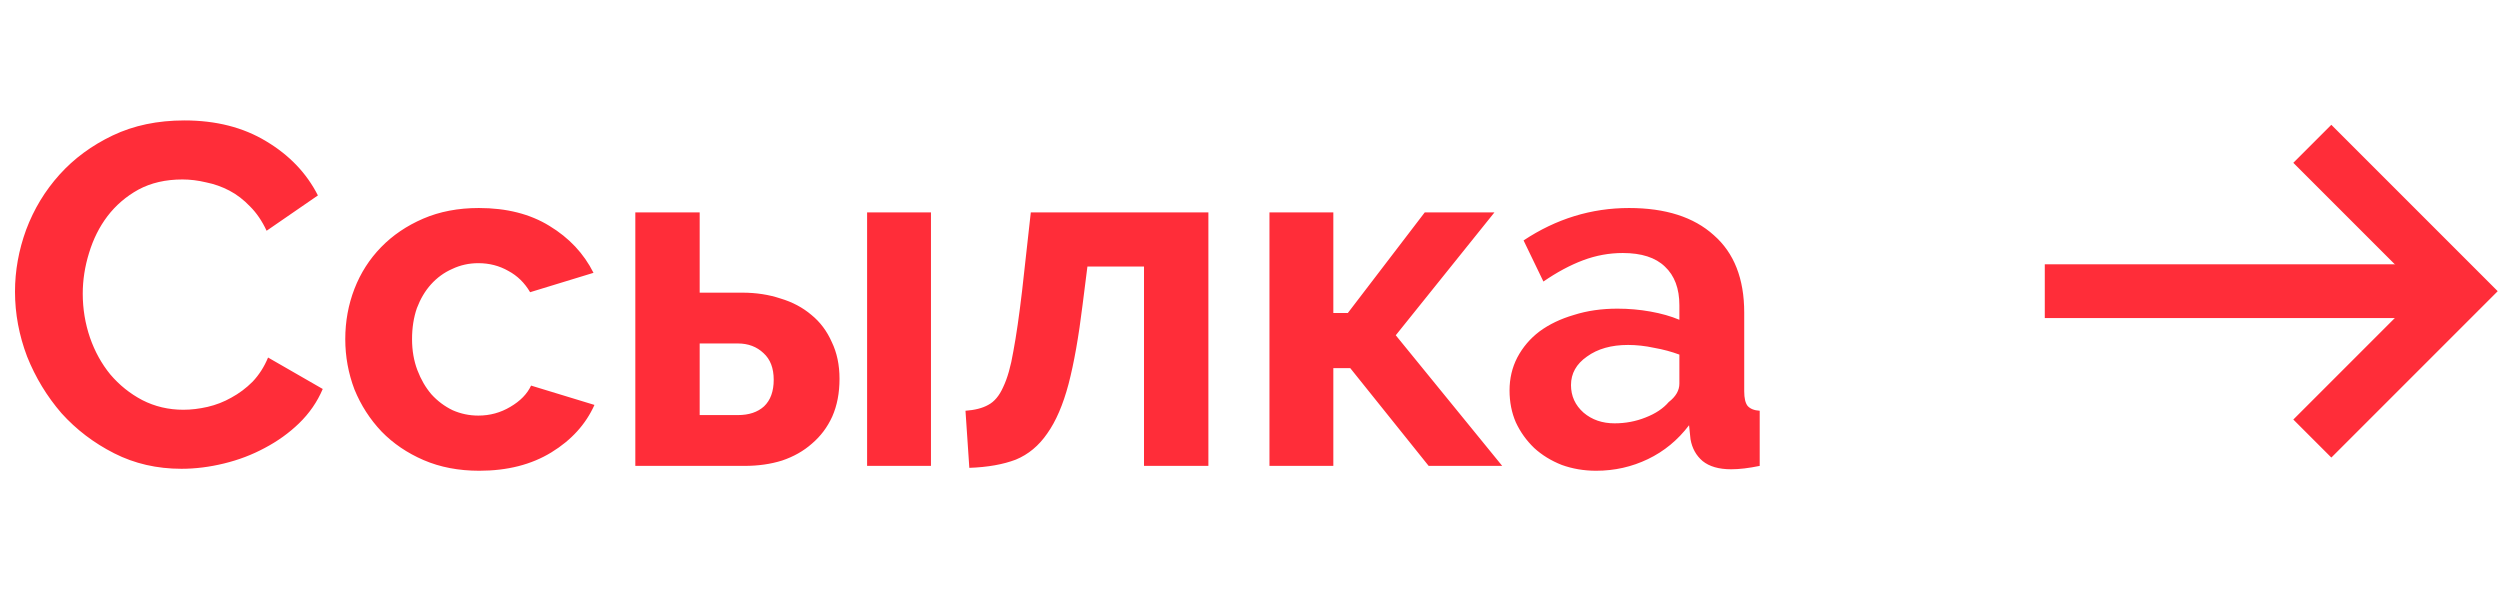 <?xml version="1.0" encoding="UTF-8"?> <svg xmlns="http://www.w3.org/2000/svg" width="93" height="22" viewBox="0 0 93 22" fill="none"> <path d="M0.558 10.851C0.558 10.072 0.696 9.304 0.972 8.548C1.26 7.78 1.674 7.096 2.214 6.496C2.754 5.896 3.414 5.41 4.194 5.038C4.974 4.666 5.862 4.48 6.858 4.48C8.034 4.48 9.048 4.738 9.9 5.254C10.764 5.77 11.406 6.442 11.826 7.27L9.918 8.584C9.75 8.224 9.546 7.924 9.306 7.684C9.066 7.432 8.808 7.234 8.532 7.09C8.256 6.946 7.968 6.844 7.668 6.784C7.368 6.712 7.074 6.676 6.786 6.676C6.162 6.676 5.616 6.802 5.148 7.054C4.692 7.306 4.308 7.636 3.996 8.044C3.696 8.44 3.468 8.896 3.312 9.412C3.156 9.916 3.078 10.419 3.078 10.924C3.078 11.488 3.168 12.034 3.348 12.562C3.528 13.078 3.78 13.534 4.104 13.93C4.44 14.325 4.836 14.643 5.292 14.883C5.76 15.123 6.27 15.243 6.822 15.243C7.11 15.243 7.41 15.207 7.722 15.136C8.034 15.063 8.328 14.95 8.604 14.793C8.892 14.637 9.156 14.44 9.396 14.2C9.636 13.947 9.828 13.648 9.972 13.3L12.006 14.47C11.802 14.95 11.508 15.376 11.124 15.748C10.752 16.108 10.326 16.413 9.846 16.666C9.378 16.918 8.874 17.11 8.334 17.241C7.794 17.373 7.266 17.439 6.75 17.439C5.838 17.439 5.004 17.247 4.248 16.863C3.492 16.48 2.838 15.982 2.286 15.37C1.746 14.745 1.32 14.043 1.008 13.264C0.708 12.472 0.558 11.668 0.558 10.851ZM12.844 12.616C12.844 11.956 12.958 11.332 13.186 10.743C13.414 10.155 13.744 9.64 14.176 9.196C14.608 8.752 15.13 8.398 15.742 8.134C16.354 7.87 17.044 7.738 17.812 7.738C18.844 7.738 19.72 7.96 20.44 8.404C21.172 8.848 21.718 9.43 22.078 10.149L19.72 10.87C19.516 10.521 19.246 10.258 18.91 10.078C18.574 9.886 18.202 9.79 17.794 9.79C17.446 9.79 17.122 9.862 16.822 10.005C16.522 10.137 16.258 10.329 16.03 10.582C15.814 10.822 15.64 11.116 15.508 11.463C15.388 11.812 15.328 12.195 15.328 12.616C15.328 13.036 15.394 13.419 15.526 13.768C15.658 14.116 15.832 14.415 16.048 14.668C16.276 14.919 16.54 15.117 16.84 15.261C17.14 15.393 17.458 15.46 17.794 15.46C18.226 15.46 18.622 15.351 18.982 15.136C19.354 14.919 19.612 14.655 19.756 14.344L22.114 15.063C21.79 15.784 21.256 16.372 20.512 16.828C19.768 17.284 18.874 17.512 17.83 17.512C17.062 17.512 16.372 17.38 15.76 17.116C15.148 16.852 14.626 16.497 14.194 16.053C13.762 15.598 13.426 15.075 13.186 14.488C12.958 13.887 12.844 13.264 12.844 12.616ZM23.634 7.9H26.028V10.887H27.612C28.128 10.887 28.602 10.96 29.034 11.104C29.478 11.236 29.862 11.44 30.186 11.716C30.51 11.979 30.762 12.316 30.942 12.723C31.134 13.12 31.23 13.575 31.23 14.091C31.23 14.62 31.14 15.088 30.96 15.495C30.78 15.892 30.528 16.227 30.204 16.503C29.892 16.779 29.52 16.989 29.088 17.134C28.668 17.265 28.206 17.331 27.702 17.331H23.634V7.9ZM32.256 7.9H34.632V17.331H32.256V7.9ZM27.45 15.441C27.858 15.441 28.182 15.334 28.422 15.117C28.662 14.889 28.782 14.559 28.782 14.127C28.782 13.695 28.656 13.366 28.404 13.137C28.152 12.898 27.834 12.777 27.45 12.777H26.028V15.441H27.45ZM35.916 15.28C36.264 15.255 36.545 15.184 36.761 15.063C36.989 14.944 37.175 14.722 37.319 14.398C37.475 14.073 37.602 13.63 37.697 13.066C37.806 12.489 37.913 11.739 38.022 10.816L38.346 7.9H44.952V17.331H42.557V9.916H40.452L40.272 11.338C40.127 12.525 39.953 13.509 39.749 14.29C39.545 15.057 39.282 15.669 38.958 16.125C38.645 16.581 38.255 16.905 37.788 17.098C37.319 17.277 36.743 17.38 36.059 17.404L35.916 15.28ZM53.002 7.9H55.594L51.922 12.472L55.882 17.331H53.146L50.23 13.695H49.6V17.331H47.224V7.9H49.6V11.643H50.14L53.002 7.9ZM59.377 17.512C58.921 17.512 58.495 17.439 58.099 17.296C57.703 17.14 57.361 16.93 57.073 16.666C56.785 16.39 56.557 16.072 56.389 15.711C56.233 15.351 56.155 14.956 56.155 14.524C56.155 14.079 56.251 13.671 56.443 13.3C56.647 12.915 56.923 12.591 57.271 12.328C57.631 12.063 58.057 11.86 58.549 11.716C59.041 11.559 59.581 11.482 60.169 11.482C60.589 11.482 60.997 11.518 61.393 11.589C61.801 11.662 62.161 11.764 62.473 11.896V11.355C62.473 10.732 62.293 10.252 61.933 9.916C61.585 9.58 61.063 9.412 60.367 9.412C59.863 9.412 59.371 9.502 58.891 9.682C58.411 9.862 57.919 10.126 57.415 10.473L56.677 8.944C57.889 8.14 59.197 7.738 60.601 7.738C61.957 7.738 63.007 8.074 63.751 8.746C64.507 9.406 64.885 10.366 64.885 11.626V14.559C64.885 14.812 64.927 14.992 65.011 15.1C65.107 15.207 65.257 15.268 65.461 15.28V17.331C65.053 17.416 64.699 17.457 64.399 17.457C63.943 17.457 63.589 17.355 63.337 17.151C63.097 16.948 62.947 16.677 62.887 16.341L62.833 15.819C62.413 16.372 61.903 16.791 61.303 17.079C60.703 17.367 60.061 17.512 59.377 17.512ZM60.061 15.748C60.469 15.748 60.853 15.675 61.213 15.531C61.585 15.387 61.873 15.195 62.077 14.956C62.341 14.752 62.473 14.524 62.473 14.271V13.191C62.185 13.084 61.873 12.999 61.537 12.94C61.201 12.867 60.877 12.832 60.565 12.832C59.941 12.832 59.431 12.976 59.035 13.264C58.639 13.54 58.441 13.893 58.441 14.325C58.441 14.733 58.597 15.075 58.909 15.351C59.221 15.616 59.605 15.748 60.061 15.748Z" fill="#FF2D39"></path> <path d="M86.018 16.314L91.5 10.832L86.018 5.35" stroke="#FF2D39" stroke-width="2"></path> <rect x="91.5" y="9.832" width="2" height="15.434" transform="rotate(90 91.5 9.832)" fill="#FF2D39"></rect> </svg> 
